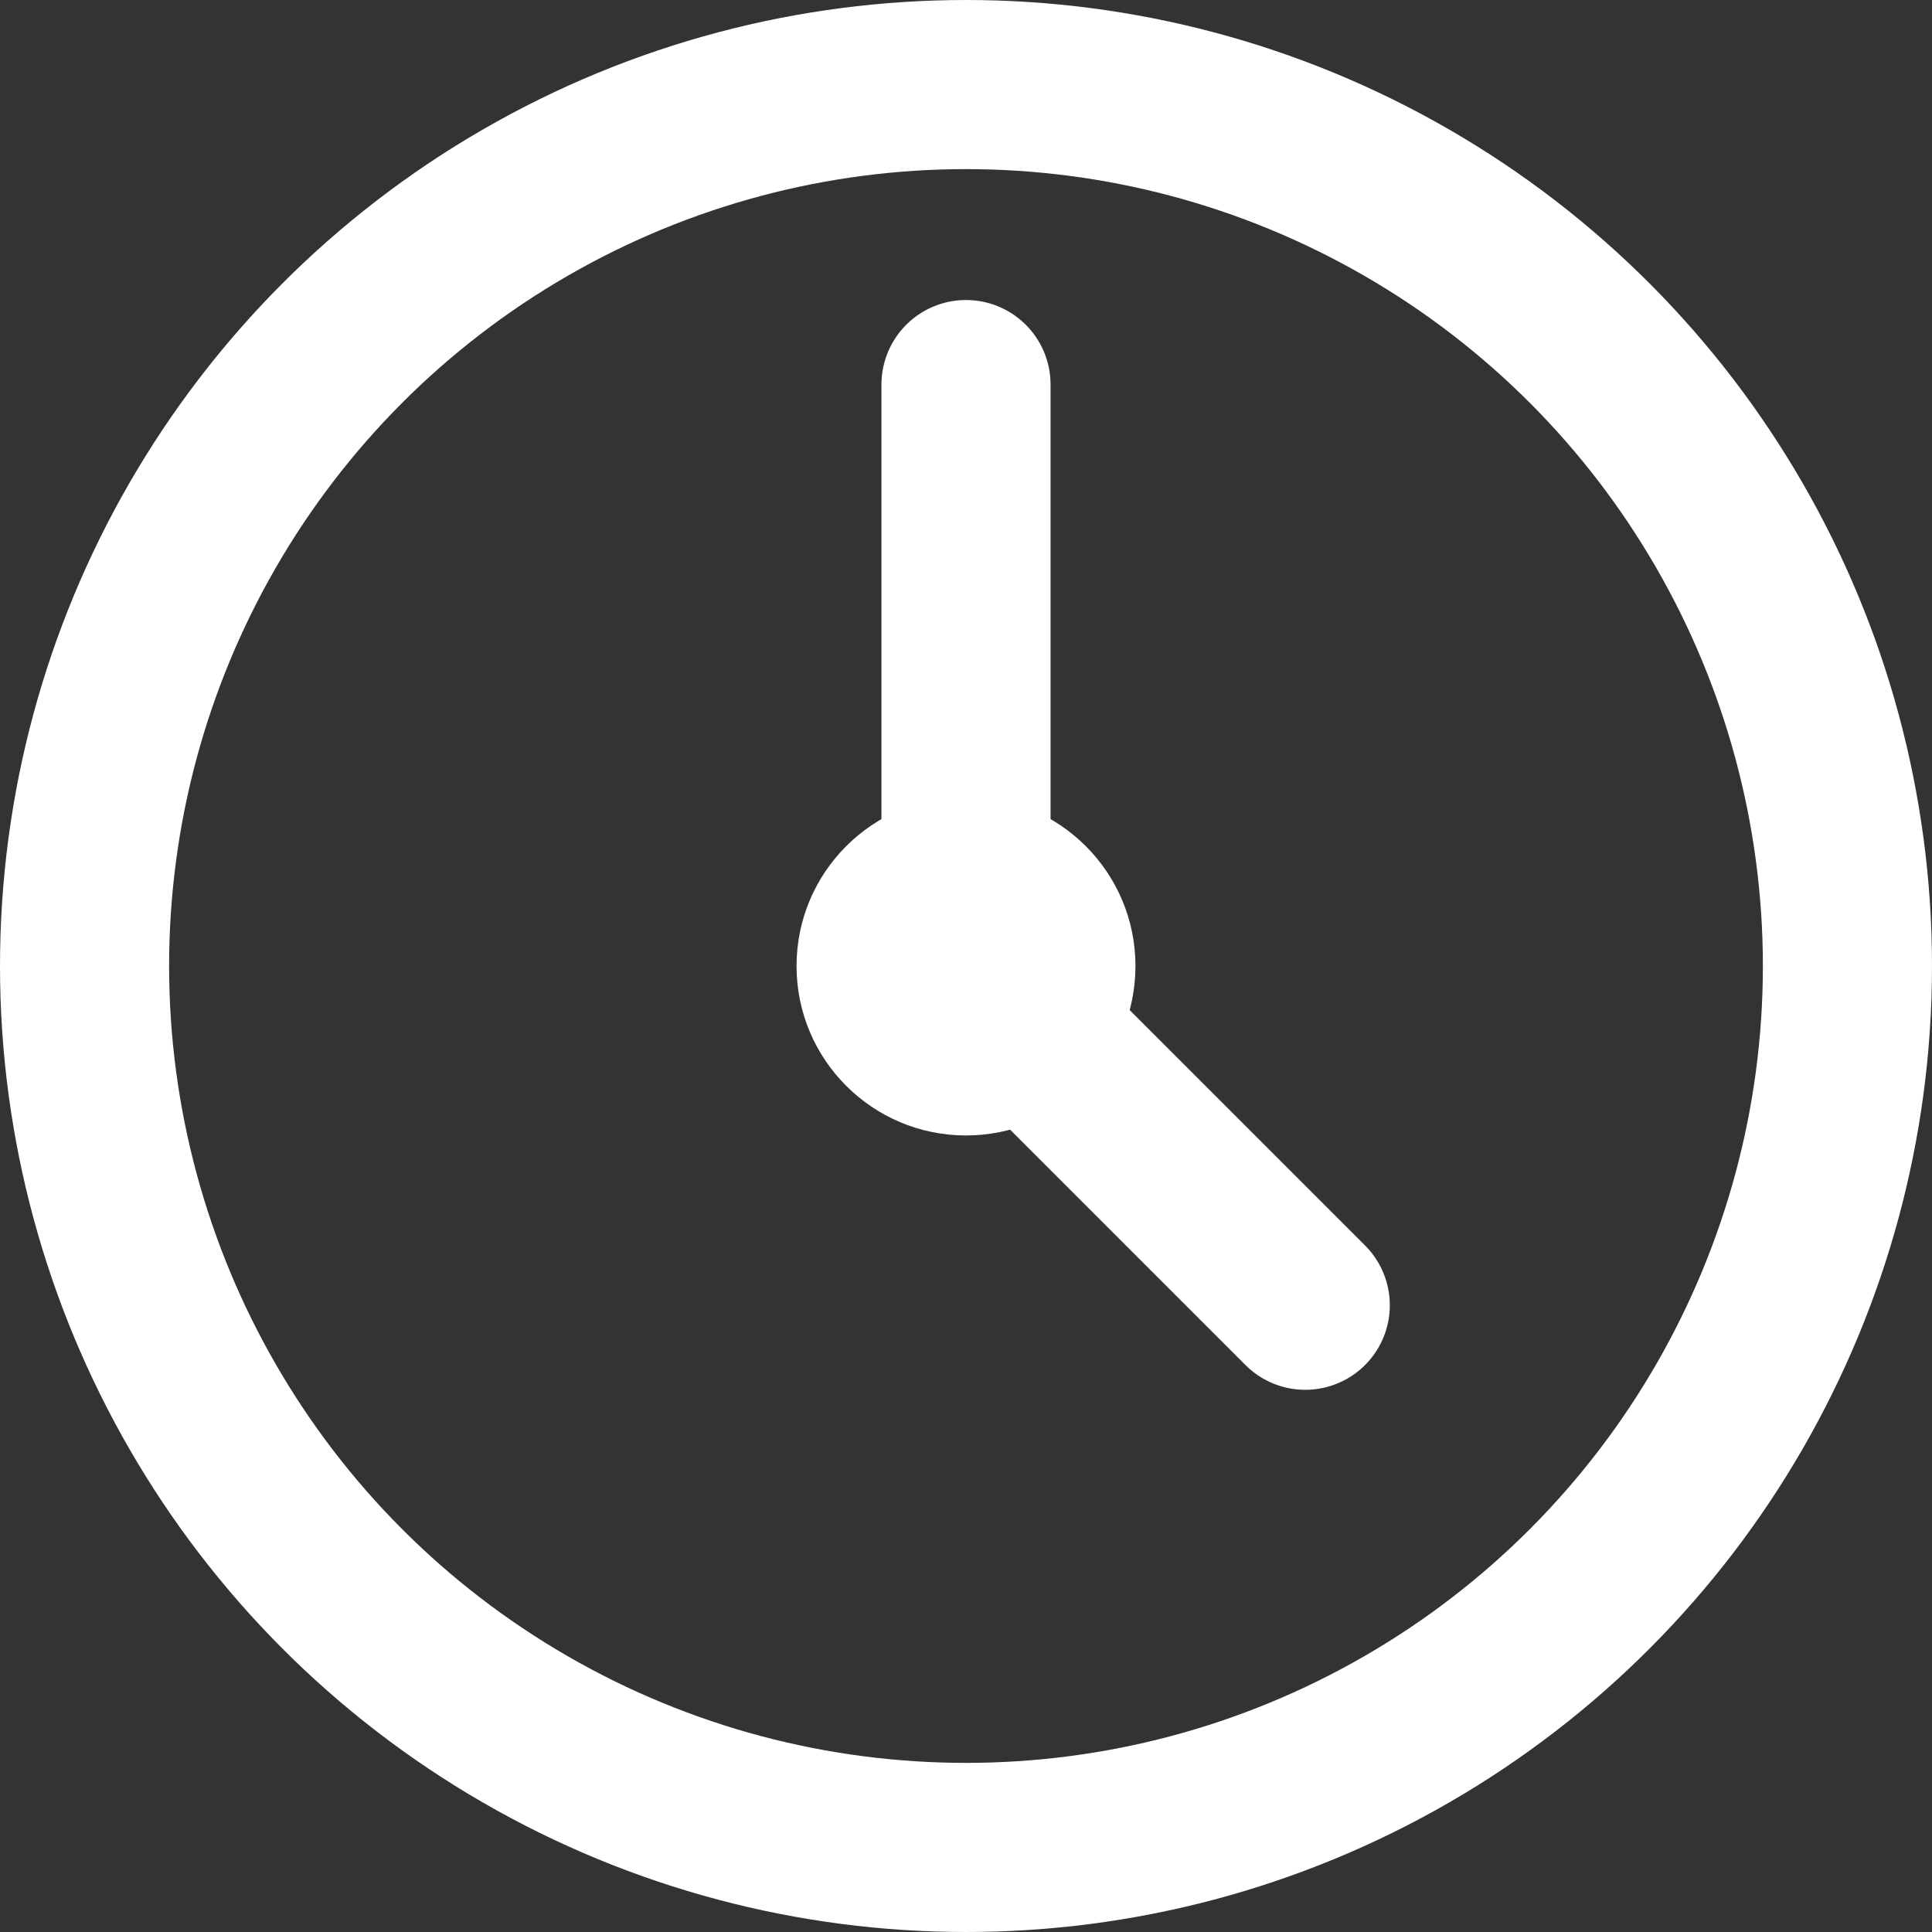<?xml version="1.0" encoding="UTF-8"?>
<svg xmlns="http://www.w3.org/2000/svg" id="Calque_2" viewBox="0 0 57.12 57.12">
  <rect x="0" y="0" width="57.12" height="57.12" fill="#333333" stroke="none"/>
  <defs>
    <style>.cls-1{fill:#fff;}.cls-2{stroke-linecap:round;stroke-linejoin:round;}.cls-2,.cls-3{fill:none;stroke:#fff;stroke-width:5px;}.cls-3{stroke-miterlimit:10;}</style>
  </defs>
  <g id="Calque_1-2">
    <circle class="cls-3" cx="28.56" cy="28.56" r="26.06"></circle>
    <line class="cls-2" x1="28.56" y1="28.56" x2="28.56" y2="11.37"></line>
    <line class="cls-2" x1="38.59" y1="38.59" x2="28.56" y2="28.56"></line>
    <circle class="cls-1" cx="28.56" cy="28.56" r="5.01"></circle>
  </g>
</svg>
